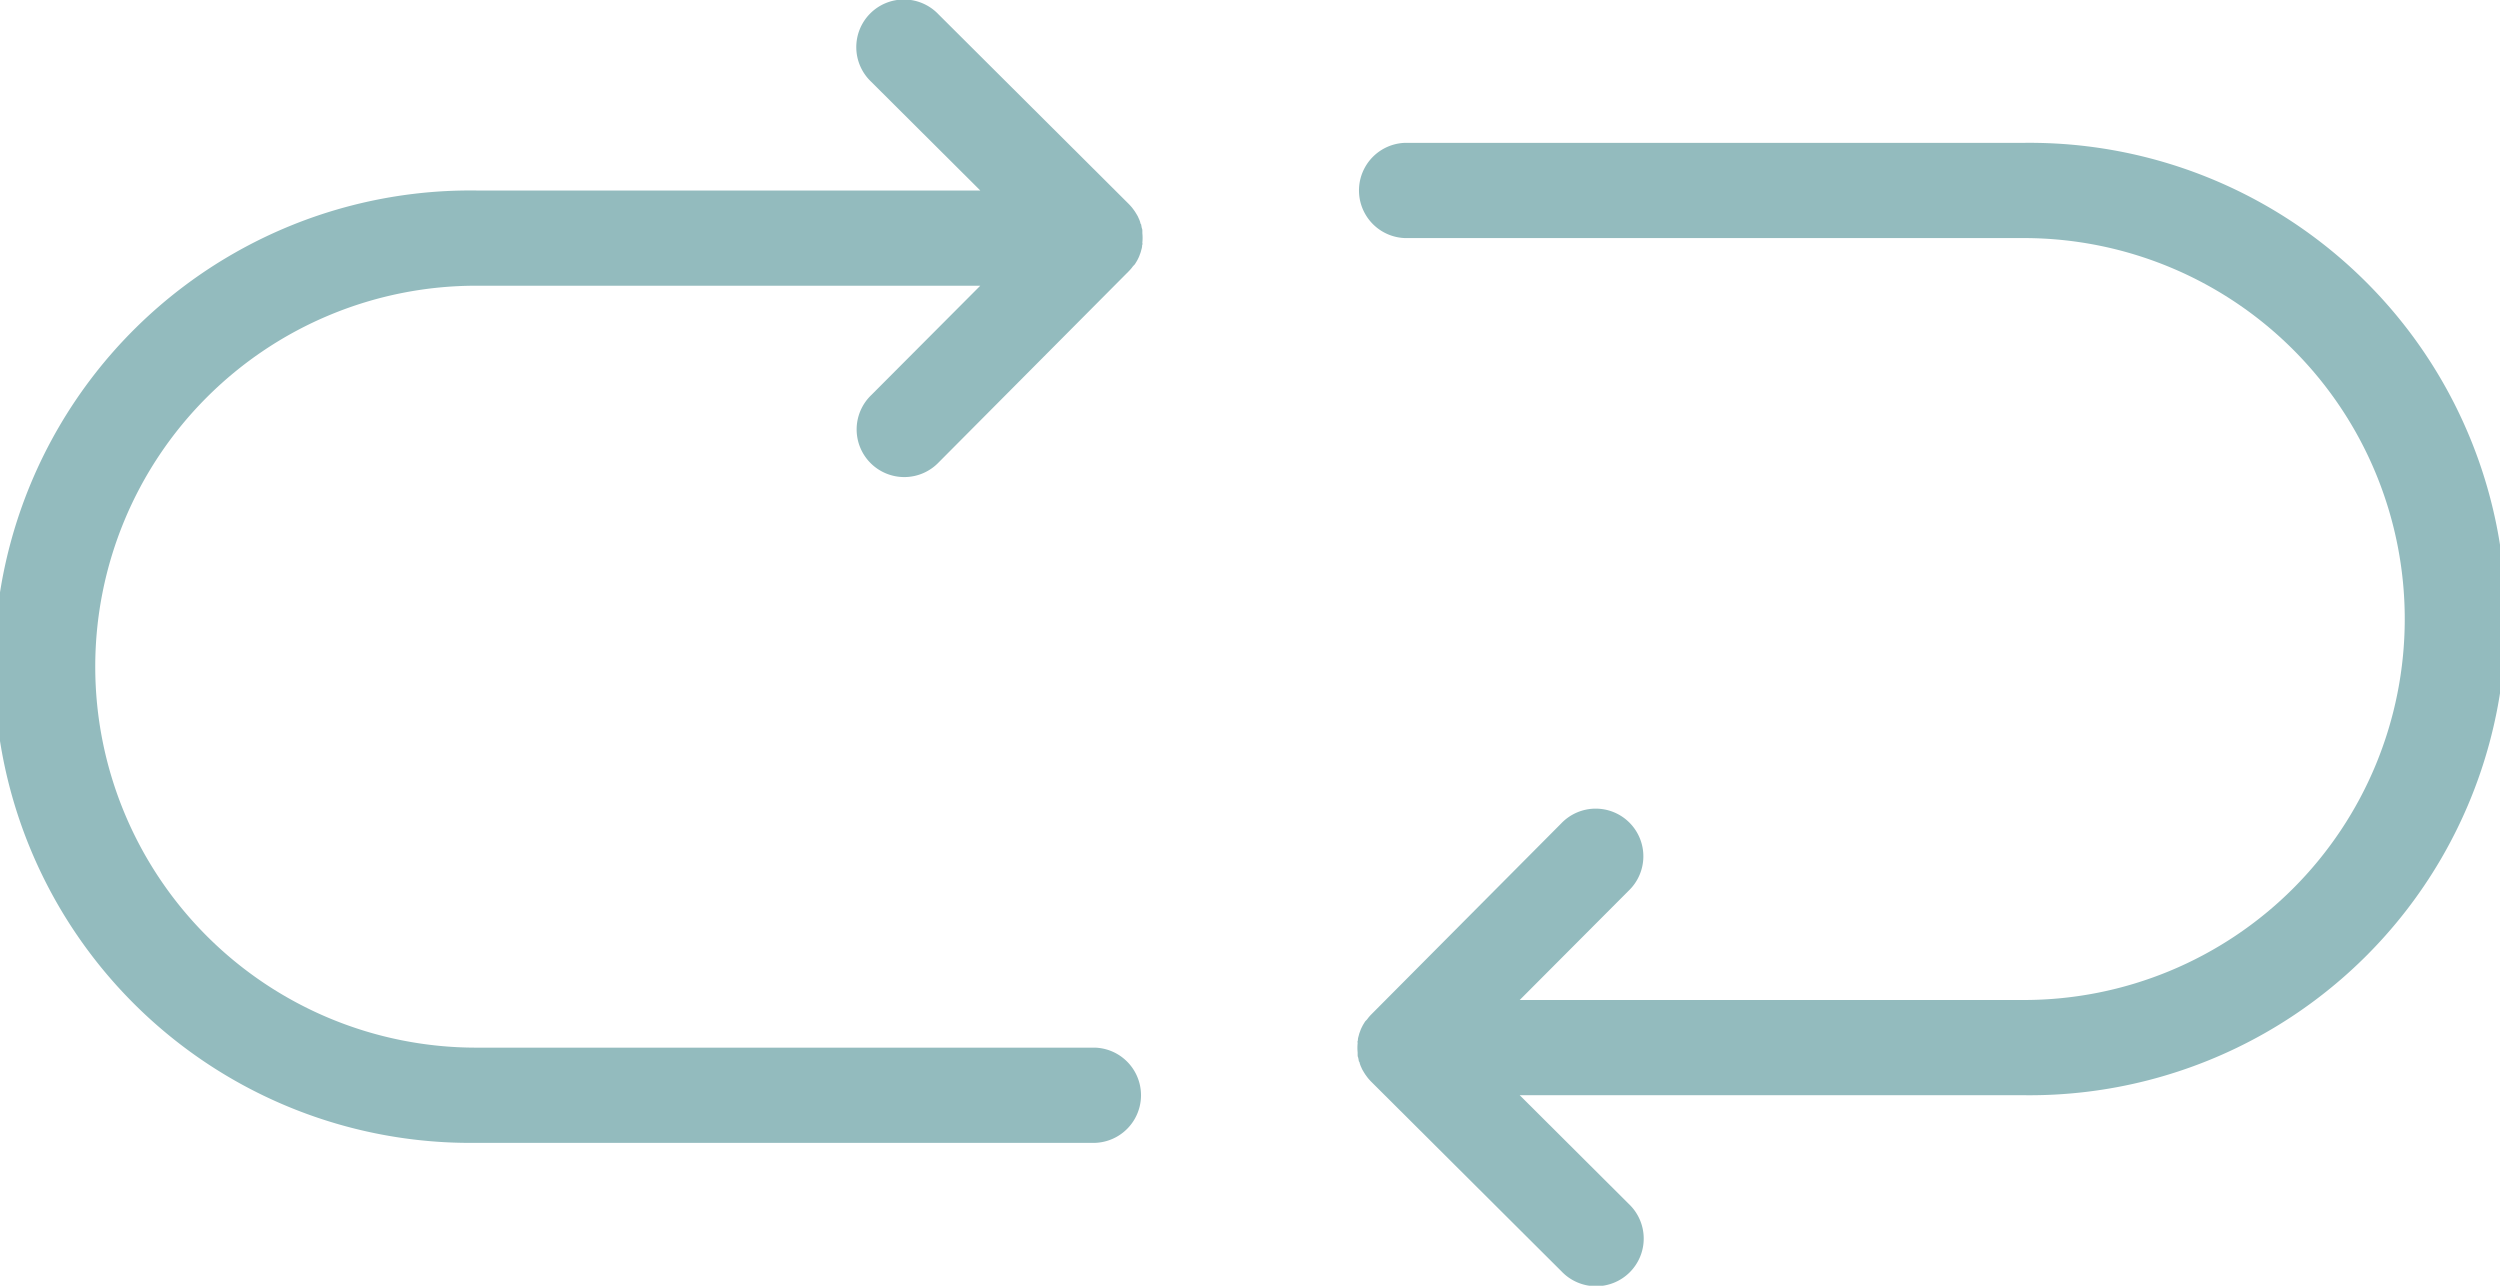 <svg xmlns="http://www.w3.org/2000/svg" width="35" height="18" viewBox="0 0 35 18">
  <g id="Group_422" data-name="Group 422" transform="translate(-916 -1414)">
    <g id="return-svgrepo-com" transform="translate(935 1416)">
      <g id="Group_364" data-name="Group 364">
        <path id="Path_141" data-name="Path 141" d="M9.333,0H.667a.667.667,0,0,0,0,1.333H9.333A5.333,5.333,0,0,1,9.333,12H2.276L3.8,10.471a.667.667,0,1,0-.943-.943L.2,12.2c-.016.016-.03.032-.044.049l-.018.024L.112,12.3l-.018.029-.016.027c-.005.01-.01.02-.015.03s-.009.019-.013.029-.007.02-.011.03-.008.021-.011.032-.005.02-.008.03-.006.022-.008.033,0,.024-.005.035,0,.019,0,.029a.671.671,0,0,0,0,.132c0,.01,0,.019,0,.029s0,.024.005.035.005.022.008.033,0,.02.008.03.007.021.011.032.007.02.011.03.009.019.013.029.009.02.015.03l.016.027.018.029.021.029.018.024q.021.025.044.049h0L2.862,15.8a.667.667,0,1,0,.943-.943L2.276,13.333H9.333A6.667,6.667,0,1,0,9.333,0Z" fill="#93bbbe"/>
      </g>
    </g>
    <g id="return-svgrepo-com-2" data-name="return-svgrepo-com" transform="translate(932 1430) rotate(180)">
      <g id="Group_364-2" data-name="Group 364">
        <path id="Path_141-2" data-name="Path 141" d="M9.333,0H.667a.667.667,0,0,0,0,1.333H9.333A5.333,5.333,0,0,1,9.333,12H2.276L3.8,10.471a.667.667,0,1,0-.943-.943L.2,12.2c-.016.016-.03.032-.044.049l-.018.024L.112,12.3l-.018.029-.016.027c-.005.01-.01.02-.015.03s-.009.019-.013.029-.007.02-.011.03-.008.021-.011.032-.005.02-.008.03-.006.022-.008.033,0,.024-.005.035,0,.019,0,.029a.671.671,0,0,0,0,.132c0,.01,0,.019,0,.029s0,.024.005.035.005.022.008.033,0,.02.008.03.007.021.011.032.007.02.011.03.009.019.013.029.009.02.015.03l.016.027.018.029.021.029.018.024q.021.025.044.049h0L2.862,15.8a.667.667,0,1,0,.943-.943L2.276,13.333H9.333A6.667,6.667,0,1,0,9.333,0Z" fill="#93bbbe"/>
      </g>
    </g>
  </g>
</svg>

